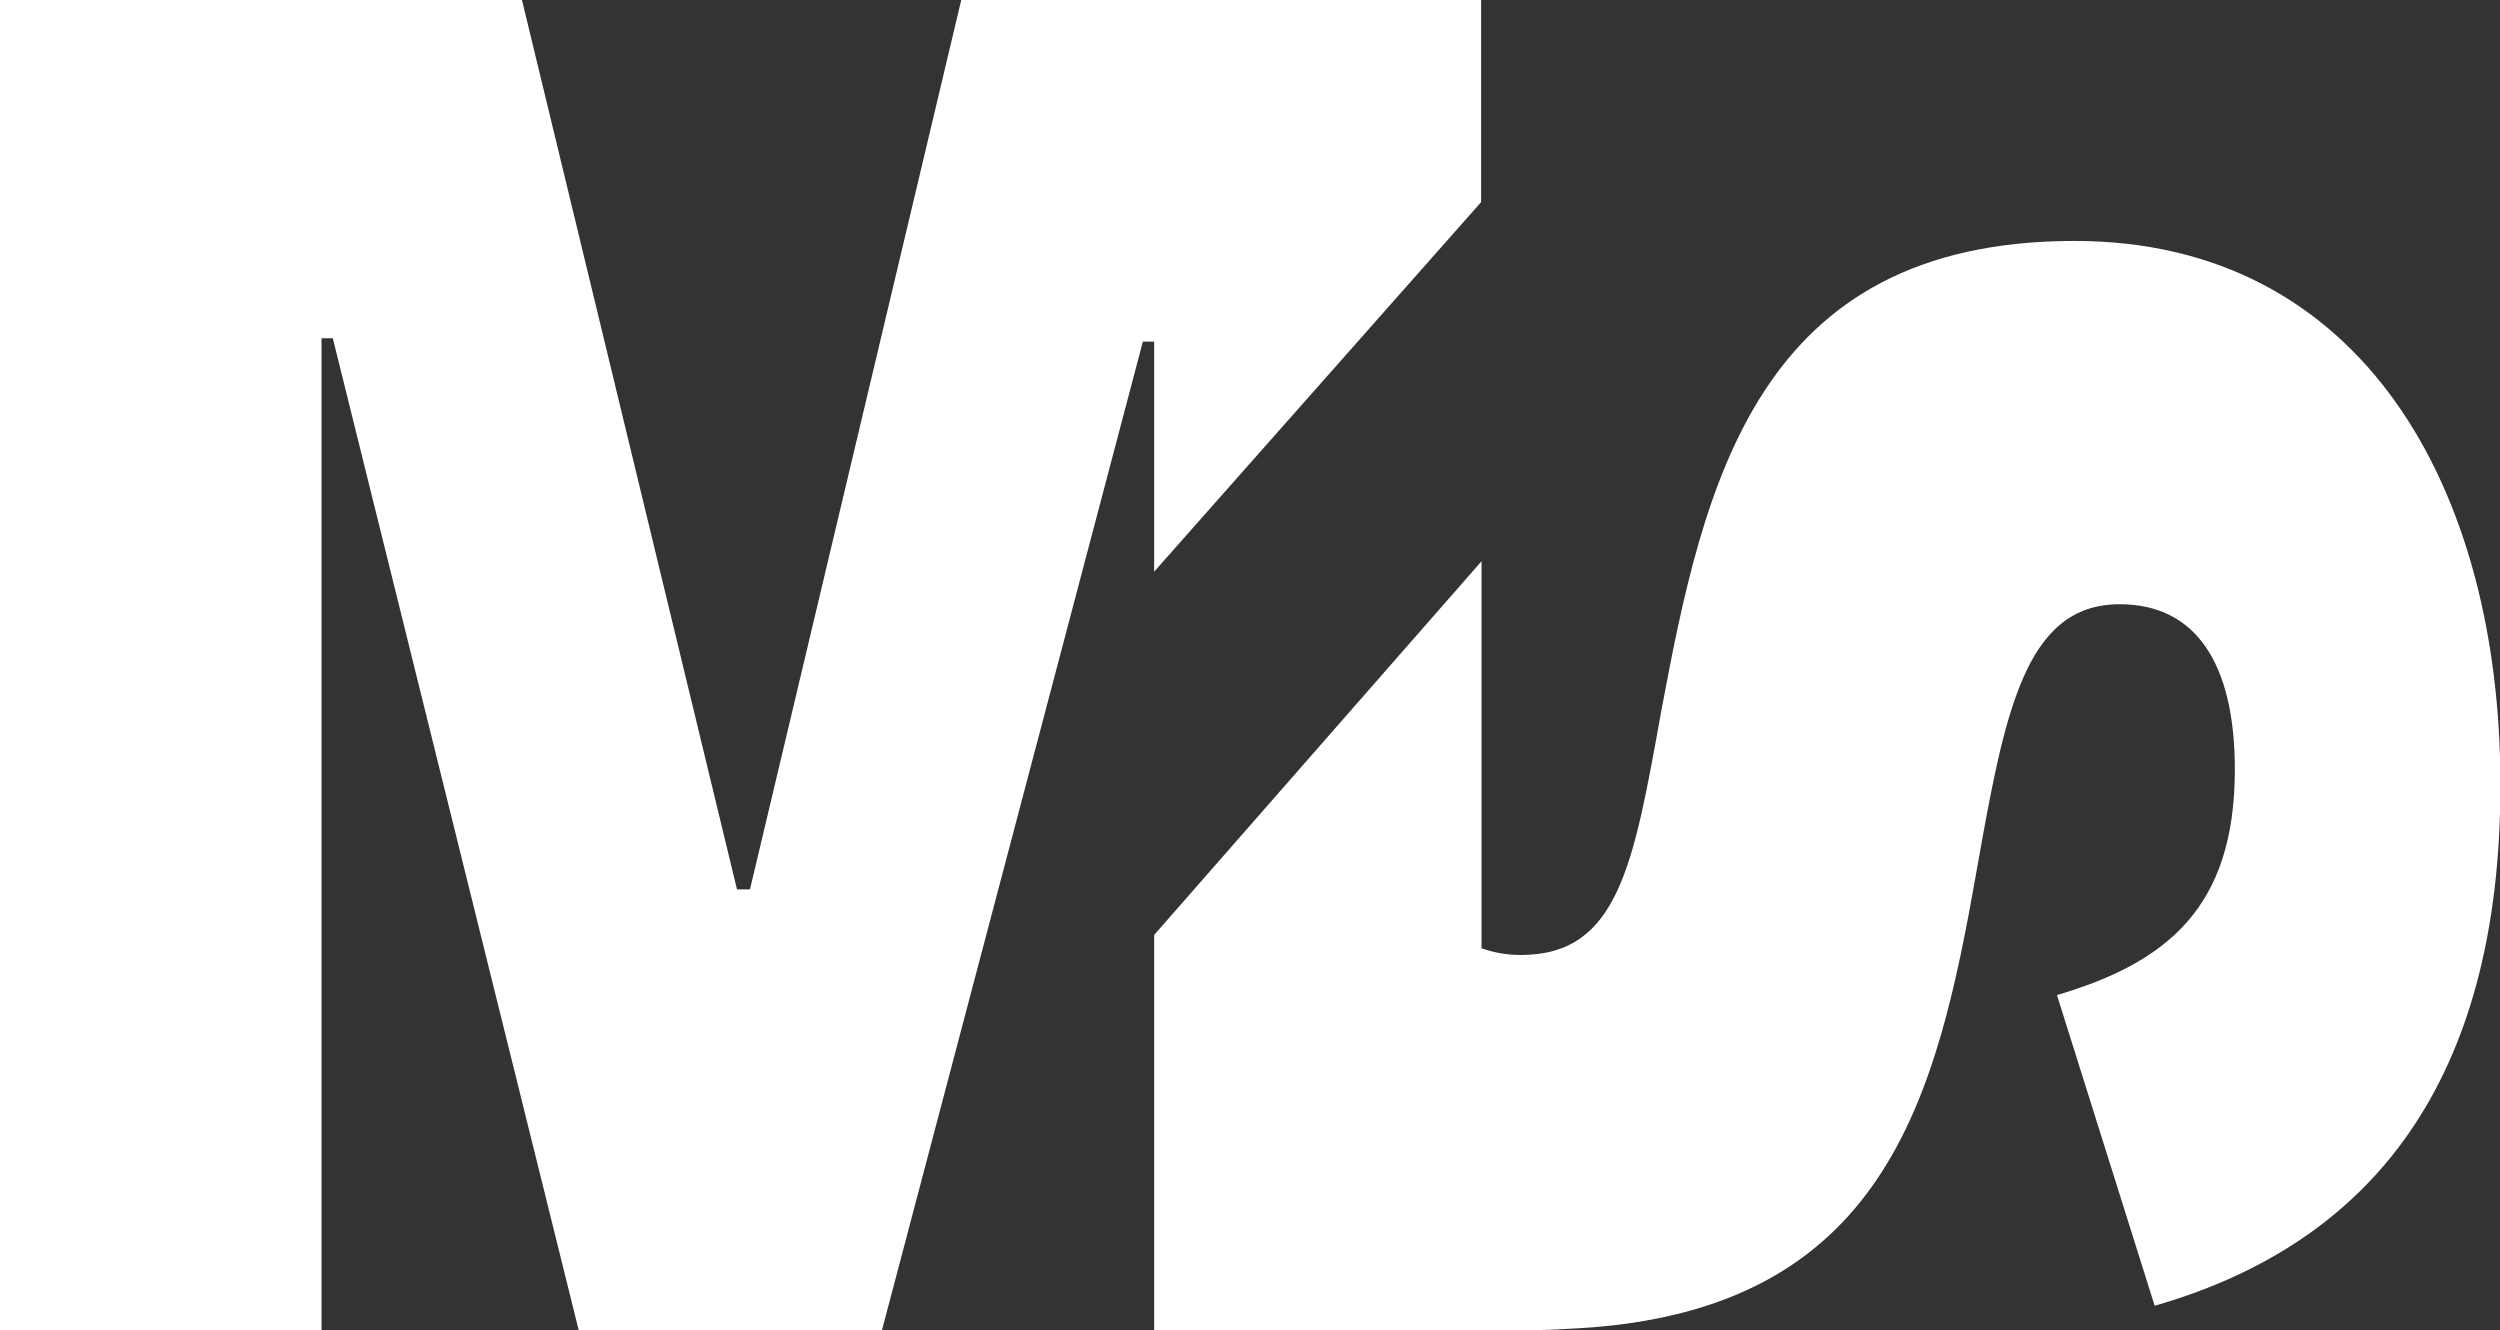 <?xml version="1.0" encoding="UTF-8"?>
<svg xmlns="http://www.w3.org/2000/svg" id="Layer_1" data-name="Layer 1" viewBox="0 0 59.87 31.86">
  <rect x="0" y="0" width="59.87" height="31.86" fill="#333333" stroke="none"/>
  <defs>
    <style>
      .cls-1 {
        fill: #fff;
        stroke-width: 0px;
      }
    </style>
  </defs>
  <path class="cls-1" d="m27.64,22.39v9.47h8.26c.84,0,1.05,0,1.9-.05,7.37-.43,8.58-5.52,9.54-10.98.66-3.72,1.14-6.36,3.42-6.36,1.8,0,2.76,1.38,2.76,3.96,0,3.3-1.62,4.62-4.26,5.4l2.34,7.44c5.22-1.5,8.28-5.4,8.28-12.48s-3.3-13.02-10.2-13.02c-7.62,0-8.88,5.82-9.9,11.28-.66,3.66-1.02,5.82-3.36,5.82-.35,0-.65-.06-.94-.16v-9.27"></path>
  <polyline class="cls-1" points="35.47 4.84 35.47 0 23.02 0 17.96 21.3 17.65 21.3 12.5 0 0 0 0 31.86 7.7 31.86 7.7 8.1 7.97 8.1 13.86 31.86 21.12 31.86 27.37 8.18 27.64 8.18 27.64 13.69"></polyline>
</svg>

